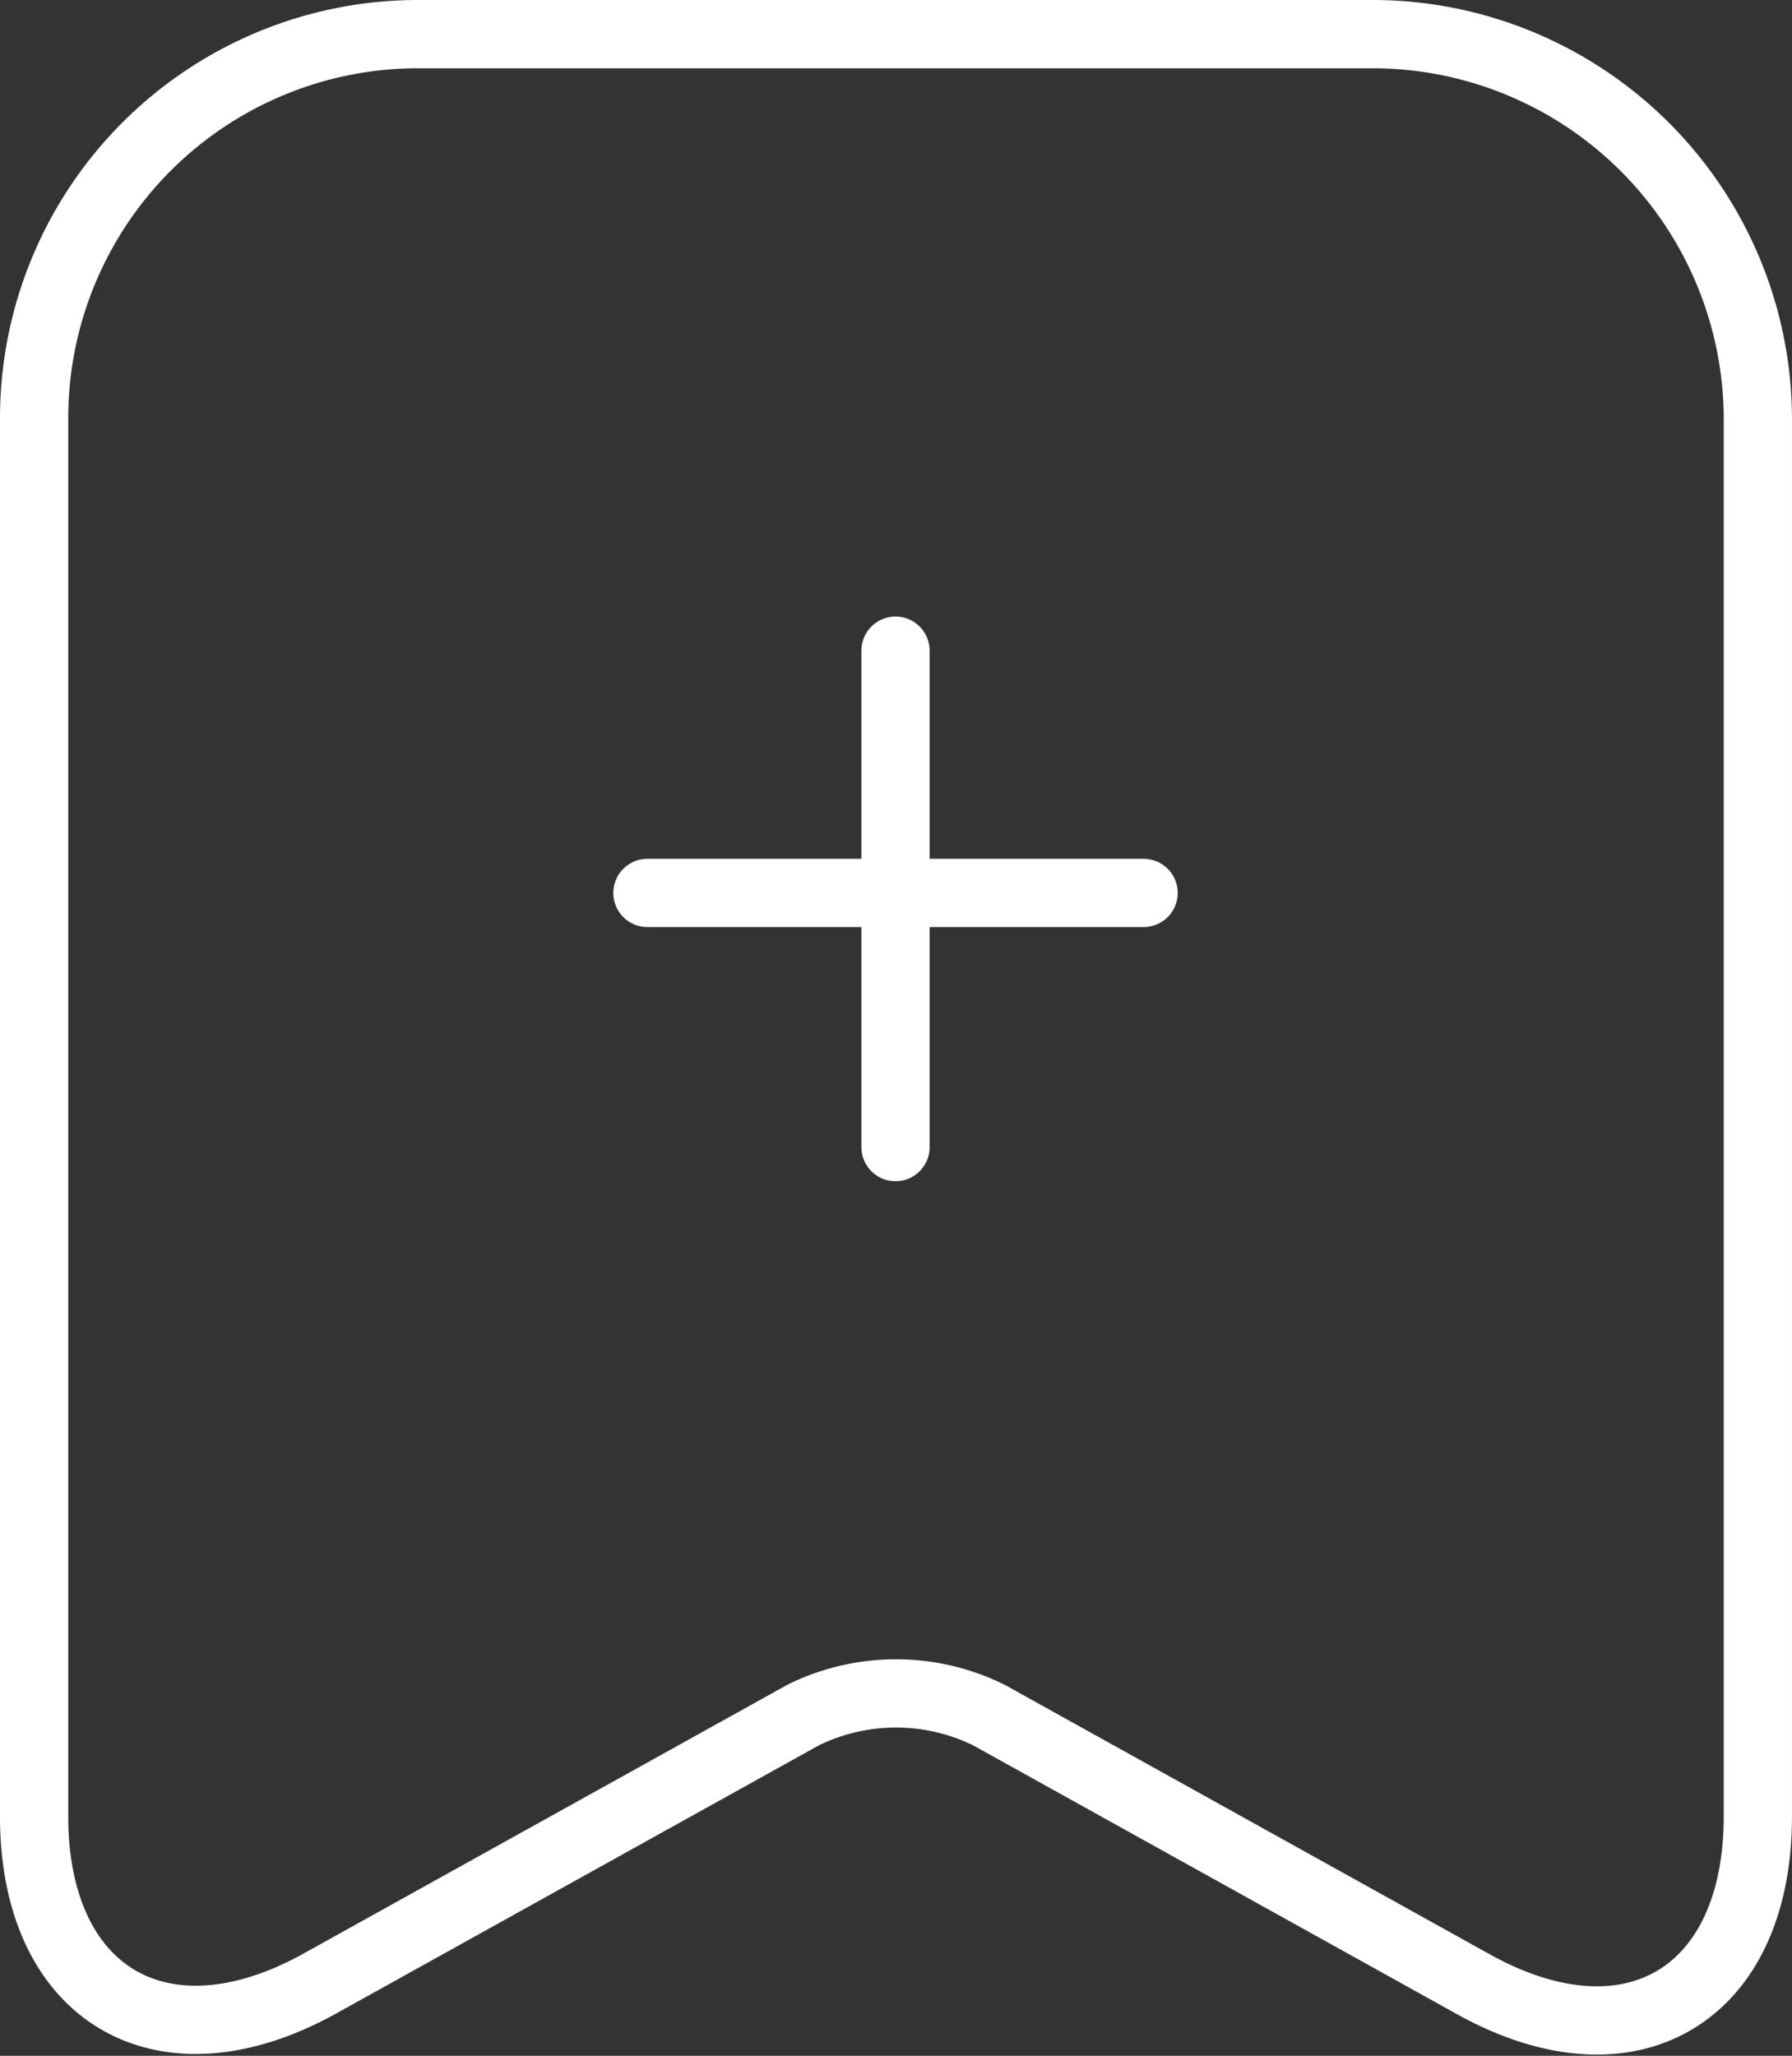 <svg xmlns="http://www.w3.org/2000/svg" width="78.783" height="90.341" viewBox="0 0 78.783 90.341">
  <rect x="0" y="0" width="78.783" height="90.341" fill="#333333" stroke="none"/>
  <g id="archive-add-svgrepo-com_2_" data-name="archive-add-svgrepo-com (2)" transform="translate(-1.82 -0.5)">
    <path id="Path_5823" data-name="Path 5823" d="M31.314,10.65H9.5" transform="translate(20.783 29.089)" fill="none" stroke="#fff" stroke-linecap="round" stroke-linejoin="round" stroke-miterlimit="10" stroke-width="3"/>
    <path id="Path_5824" data-name="Path 5824" d="M12,8.21V30.025" transform="translate(29.19 20.883)" fill="none" stroke="#fff" stroke-linecap="round" stroke-linejoin="round" stroke-miterlimit="10" stroke-width="3"/>
    <path id="Path_5825" data-name="Path 5825" d="M62.219,2H20.161A16.879,16.879,0,0,0,3.32,18.841V80.314c0,7.853,5.628,11.169,12.521,7.373L37.132,75.864a9.242,9.242,0,0,1,8.159,0L66.581,87.687c6.893,3.839,12.521.524,12.521-7.373V18.841A16.945,16.945,0,0,0,62.219,2Z" transform="translate(0 0)" fill="none" stroke="#fff" stroke-linecap="round" stroke-linejoin="round" stroke-width="3"/>
  </g>
</svg>
